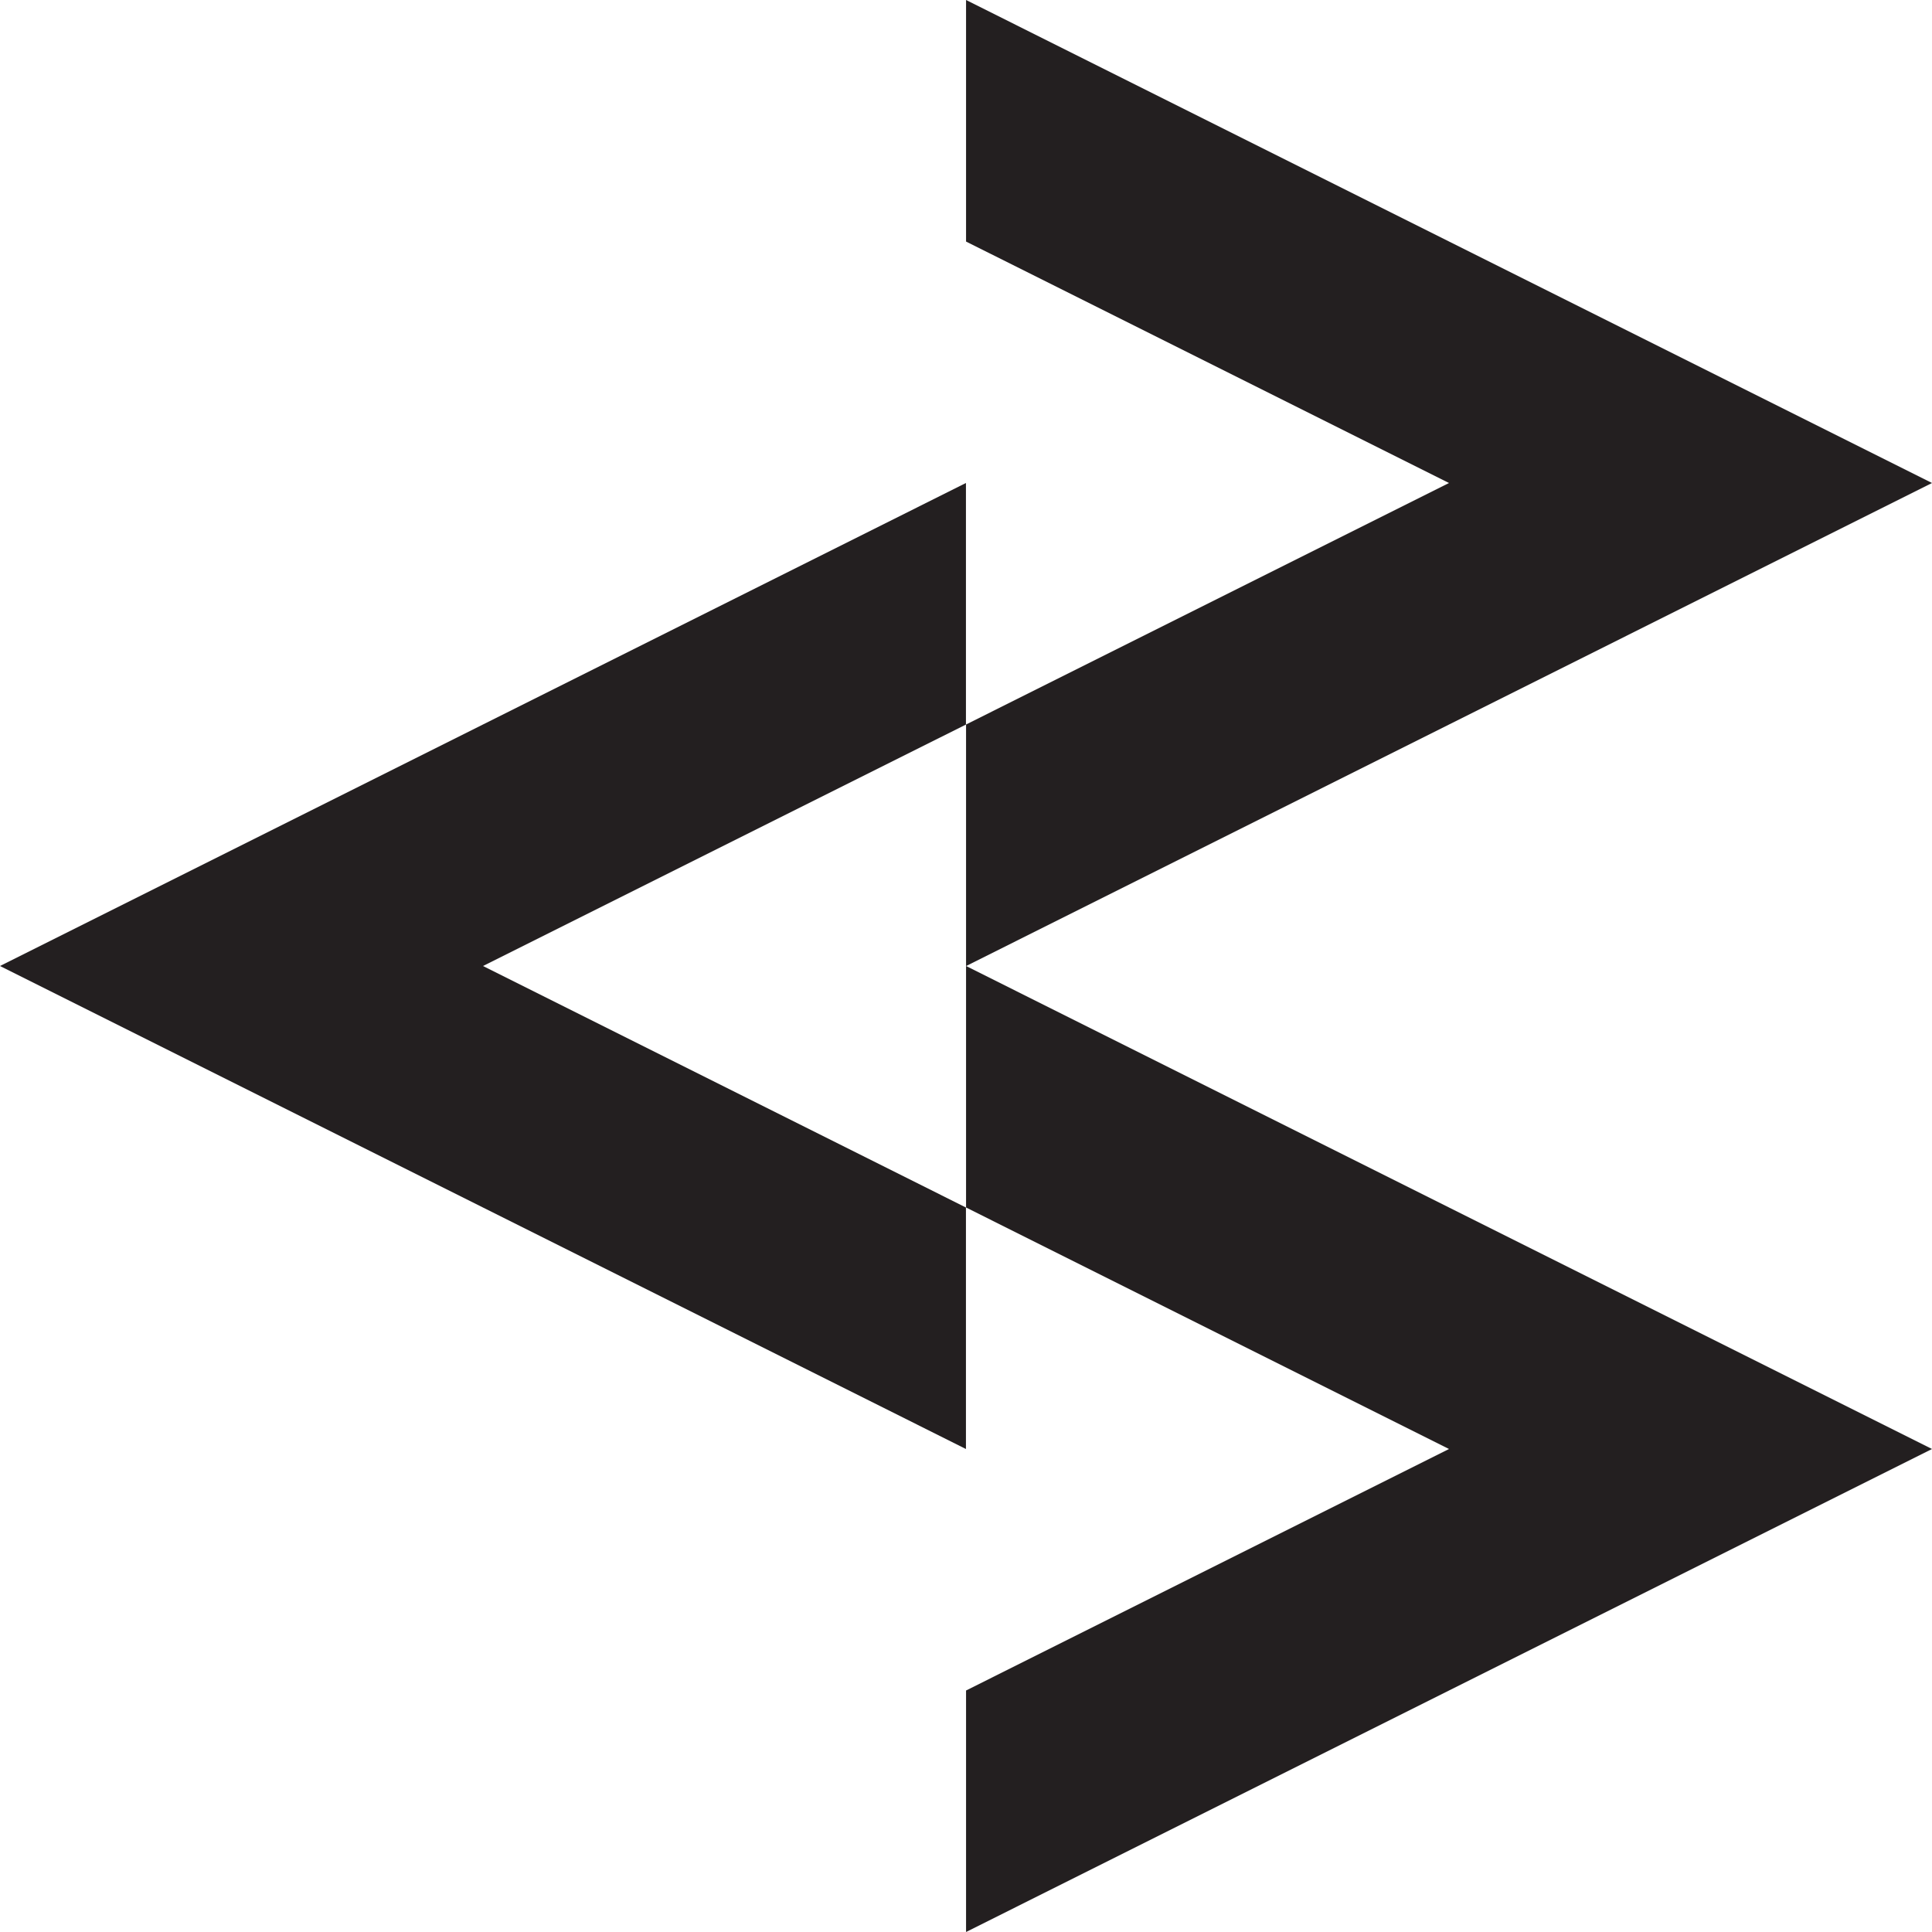 <?xml version="1.0" encoding="UTF-8"?>
<svg data-bbox="0 0 350 350" viewBox="0 0 350 350" xmlns="http://www.w3.org/2000/svg" data-type="color">
    <g>
        <path fill="#231f20" d="m0 175 174.99 87.5v-43.75L87.5 175l87.49-43.74V87.5z" data-color="1"/>
        <path fill="#231f20" d="m350 87.5-174.99 87.51v-43.76L262.5 87.5l-87.49-43.74V0z" data-color="1"/>
        <path fill="#231f20" d="M350 262.5 175.01 350v-43.75l87.49-43.75-87.49-43.75V175z" data-color="1"/>
    </g>
</svg>

